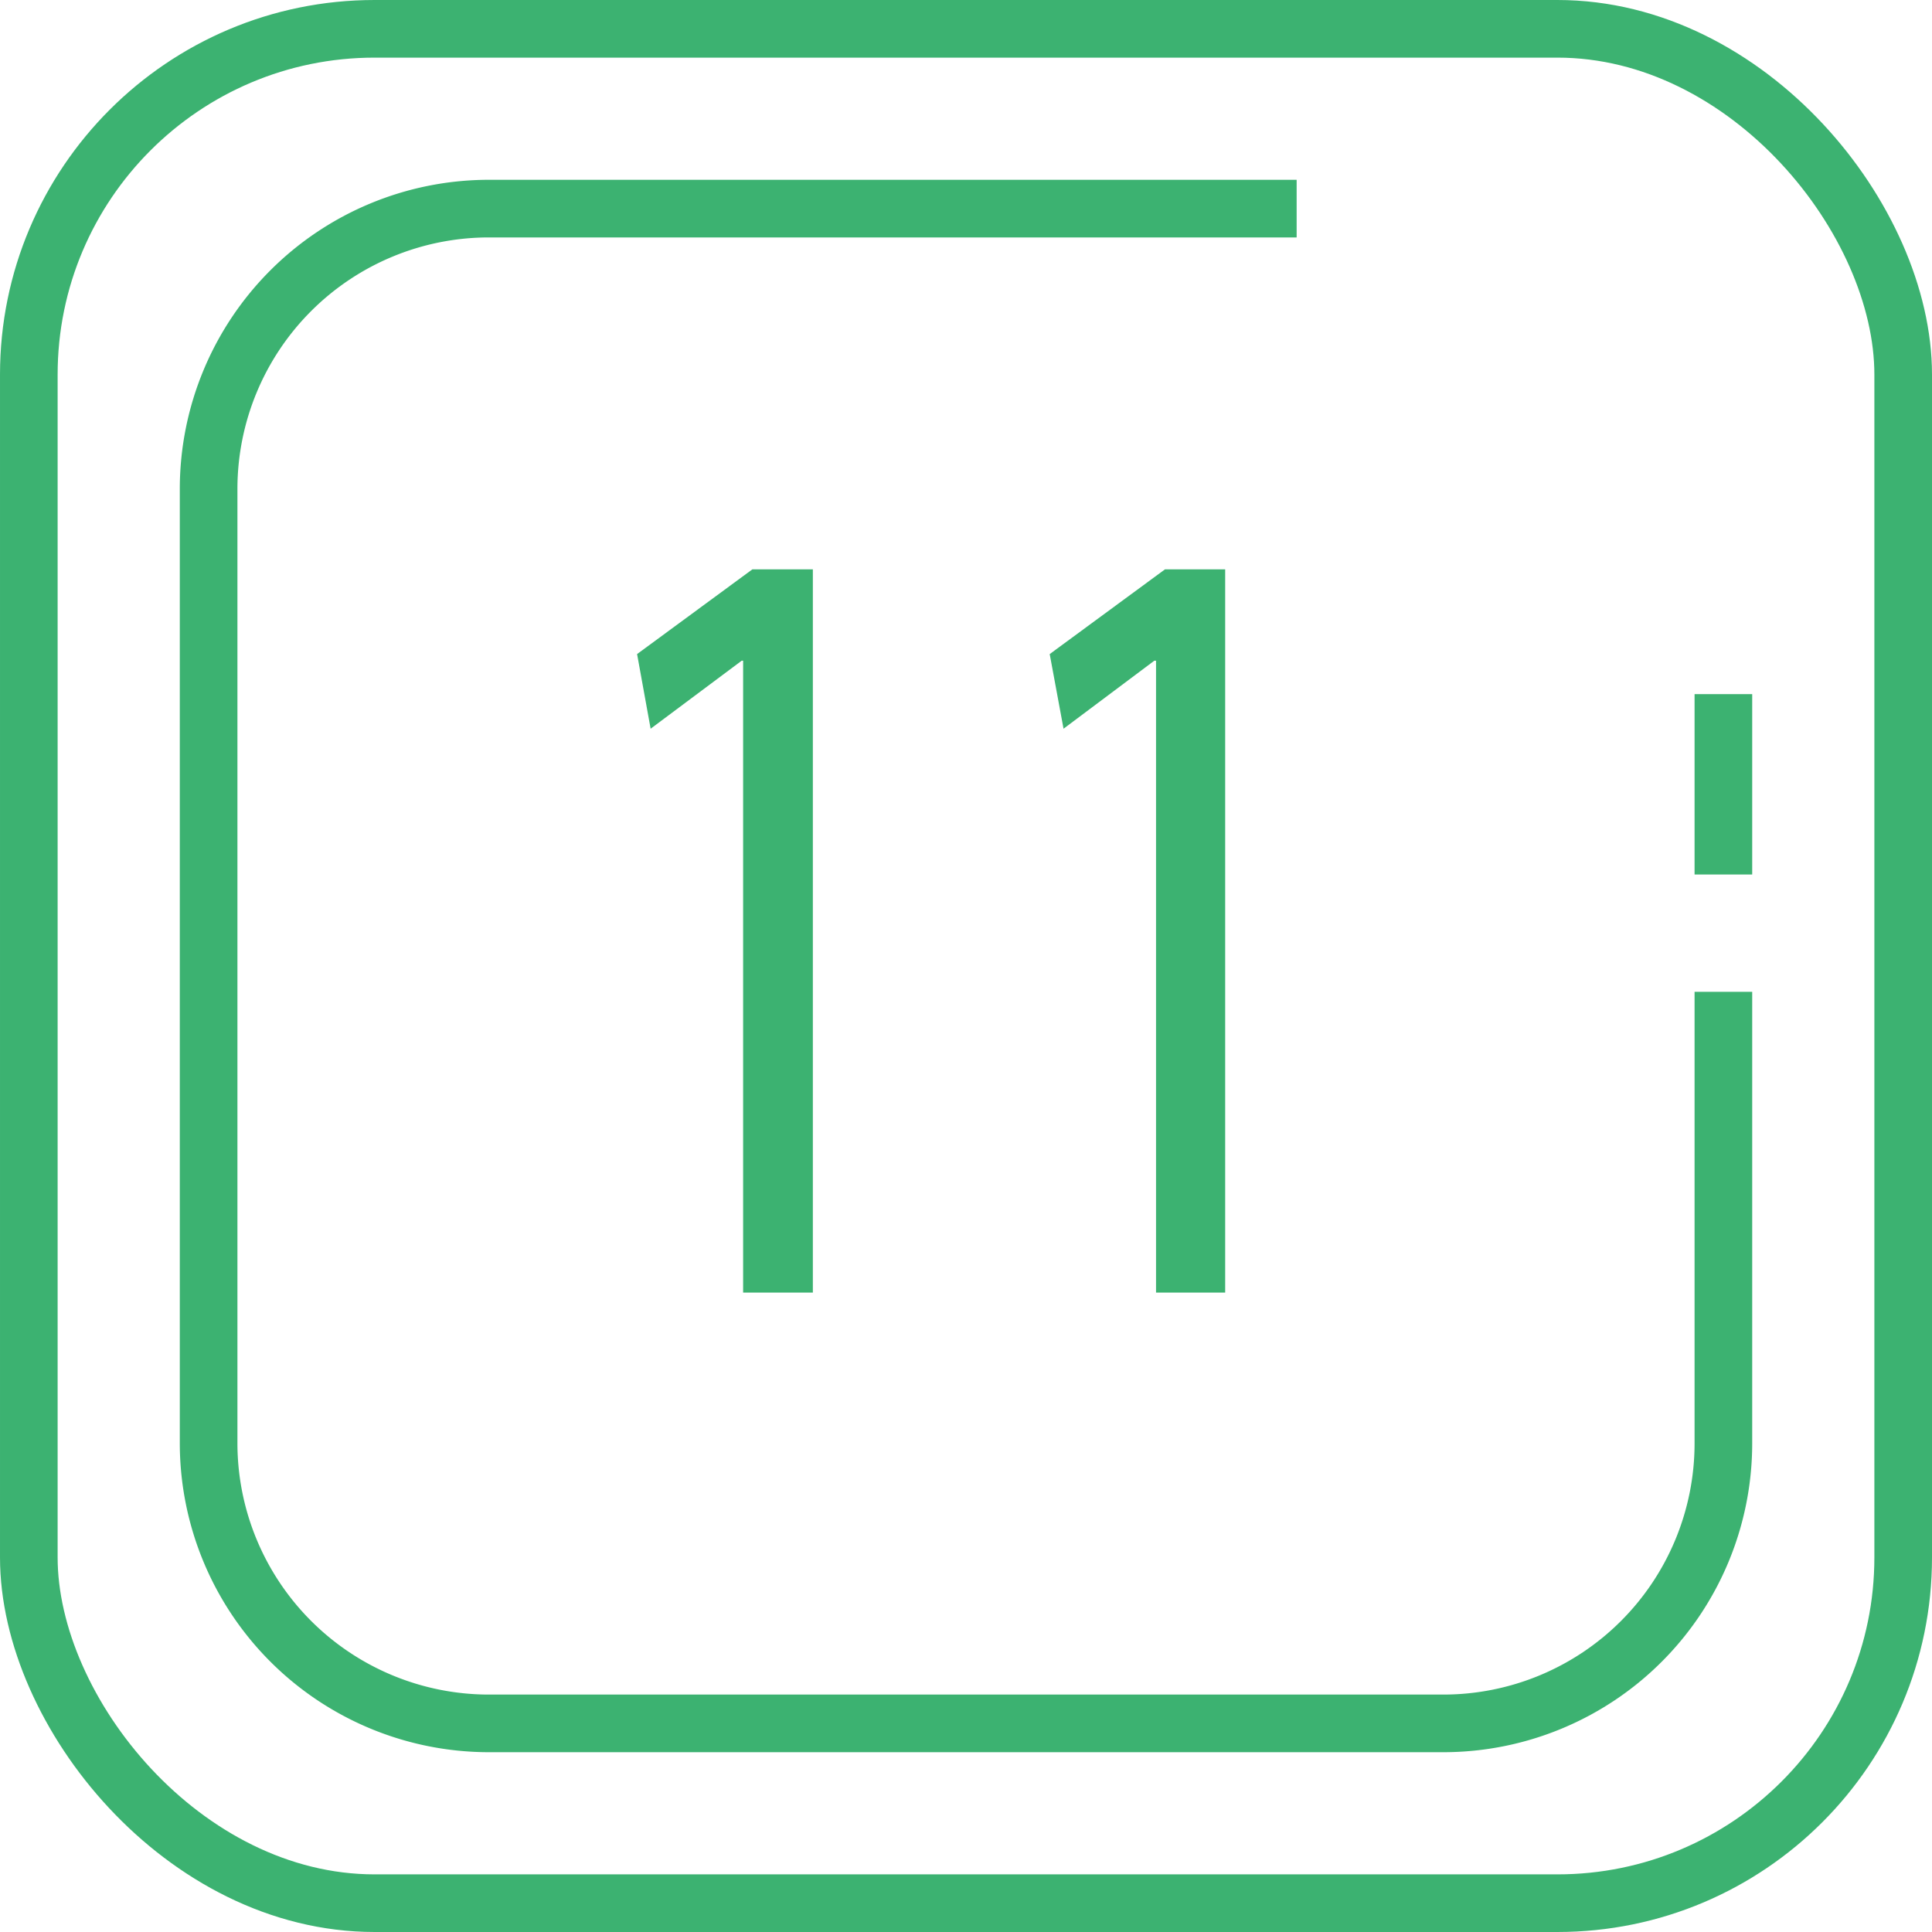 <?xml version="1.0" encoding="UTF-8"?>
<svg xmlns="http://www.w3.org/2000/svg" viewBox="0 0 67.05 67.05">
  <defs>
    <style>.cls-1{fill:none;stroke:#3cb271;stroke-linejoin:round;stroke-width:2px;}.cls-2{fill:#3cb271;}</style>
  </defs>
  <g id="Layer_2" data-name="Layer 2">
    <g id="Layer_2-2" data-name="Layer 2">
      <rect class="cls-1" x="1" y="1" width="65.05" height="65.05" rx="12"></rect>
      <path class="cls-1" d="M59.81,34.42V50.11a9.72,9.72,0,0,1-9.7,9.7H16.94a9.73,9.73,0,0,1-9.7-9.7V16.94a9.73,9.73,0,0,1,9.7-9.7H45"></path>
      <line class="cls-1" x1="59.81" y1="24.09" x2="59.81" y2="30.35"></line>
      <path class="cls-2" d="M25.79,22.93h-.05l-3.16,2.36-.47-2.59,4-2.94h2.1v25.1H25.79Z"></path>
      <path class="cls-2" d="M40.12,22.93h-.06l-3.15,2.36-.48-2.59,4-2.94h2.09v25.1H40.12Z"></path>
    </g>
  </g>
</svg>
